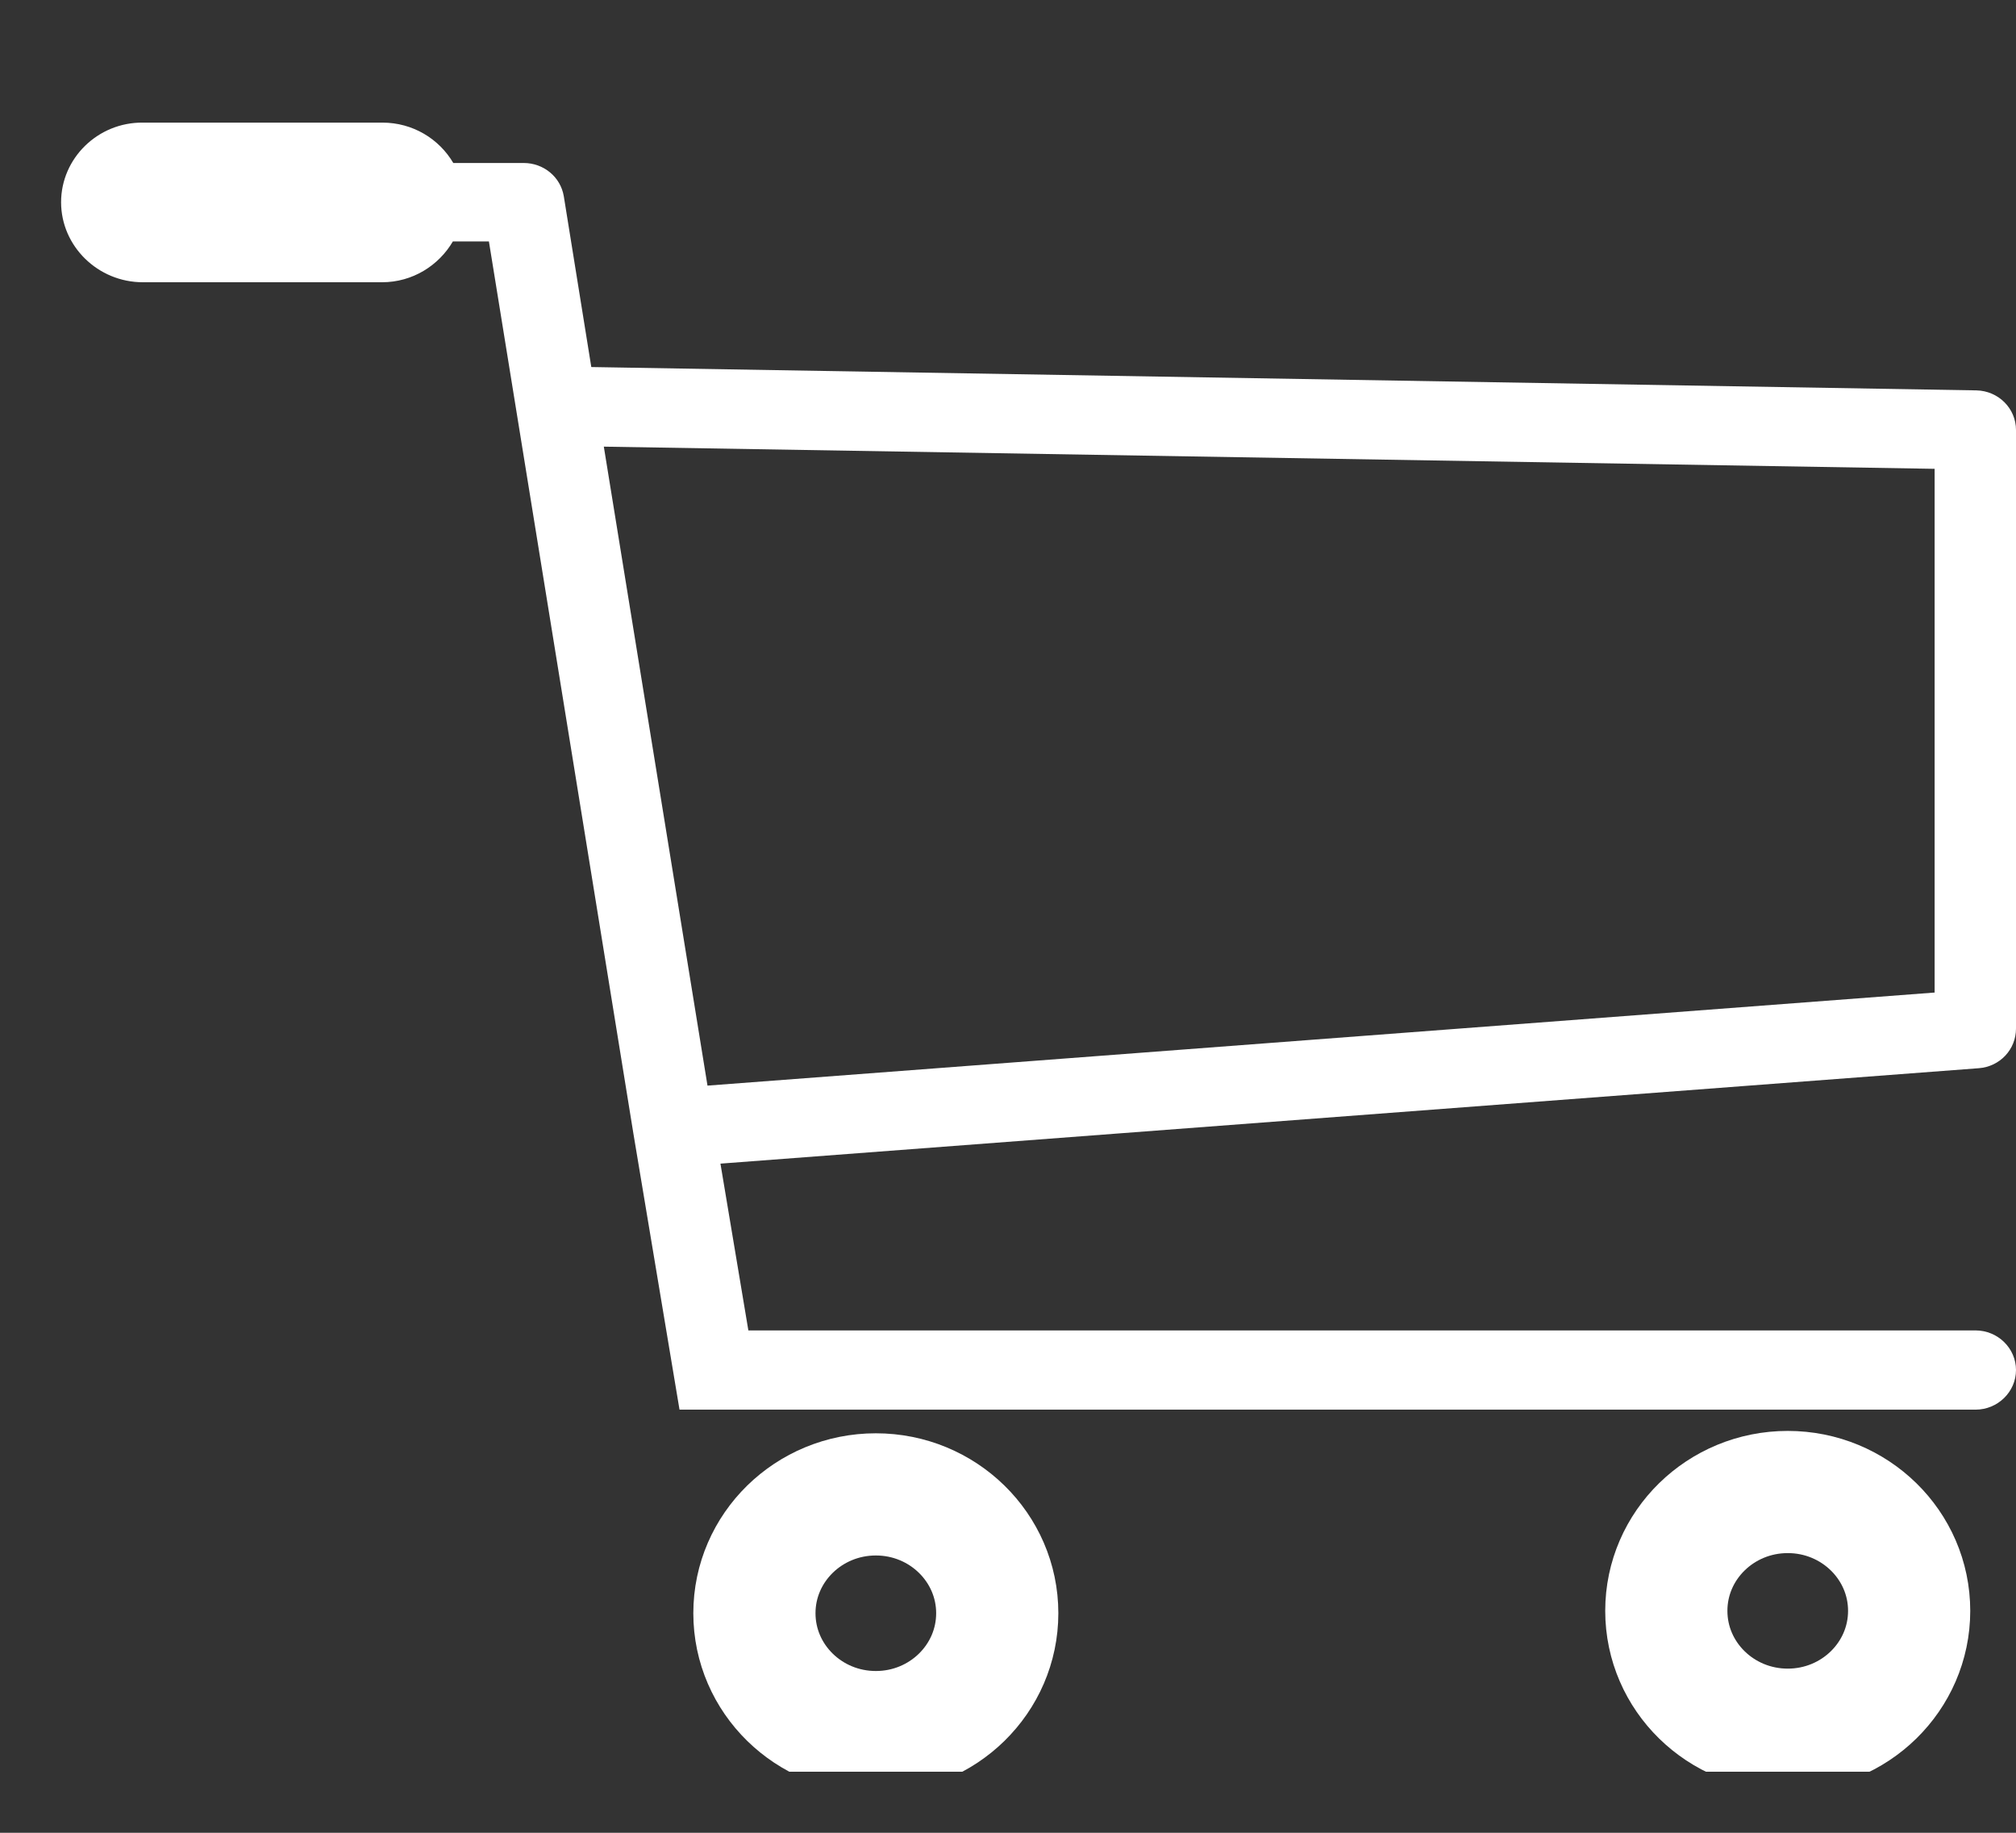 <svg width="33" height="30" viewBox="0 0 33 30" fill="none" xmlns="http://www.w3.org/2000/svg">
<rect x="0" y="0" width="33" height="30" fill="#333333" stroke="none"/>
<g clip-path="url(#clip0_426_208)">
<path d="M14.337 28.352C15.434 28.352 16.324 27.481 16.324 26.406C16.324 25.332 15.434 24.461 14.337 24.461C13.239 24.461 12.349 25.332 12.349 26.406C12.349 27.481 13.239 28.352 14.337 28.352Z" stroke="white" stroke-width="2" stroke-miterlimit="10"/>
<path d="M29.264 28.313C30.361 28.313 31.251 27.442 31.251 26.367C31.251 25.293 30.361 24.422 29.264 24.422C28.166 24.422 27.276 25.293 27.276 26.367C27.276 27.442 28.166 28.313 29.264 28.313Z" stroke="white" stroke-width="2" stroke-miterlimit="10"/>
<path d="M33 16.849V7.039C33 6.682 32.709 6.397 32.351 6.39L9.679 6.008L9.229 3.213C9.176 2.895 8.897 2.668 8.573 2.668H7.42C7.188 2.273 6.757 2.007 6.26 2.007H2.338C1.603 2 1 2.59 1 3.31C1 4.03 1.603 4.62 2.338 4.62H6.254C6.751 4.62 7.181 4.348 7.413 3.952H8.003L10.368 18.554L11.123 23.074H32.337C32.702 23.074 33 22.782 33 22.425C33 22.069 32.702 21.777 32.337 21.777H12.25L11.793 19.047L32.391 17.485C32.735 17.459 33 17.18 33 16.836V16.849ZM31.675 16.246L11.581 17.77L9.884 7.311L31.668 7.674V16.246H31.675Z" fill="white"/>
</g>
<defs>
<clipPath id="clip0_426_208">
<rect width="32" height="27" fill="white" transform="translate(1 2)"/>
</clipPath>
</defs>
</svg>
